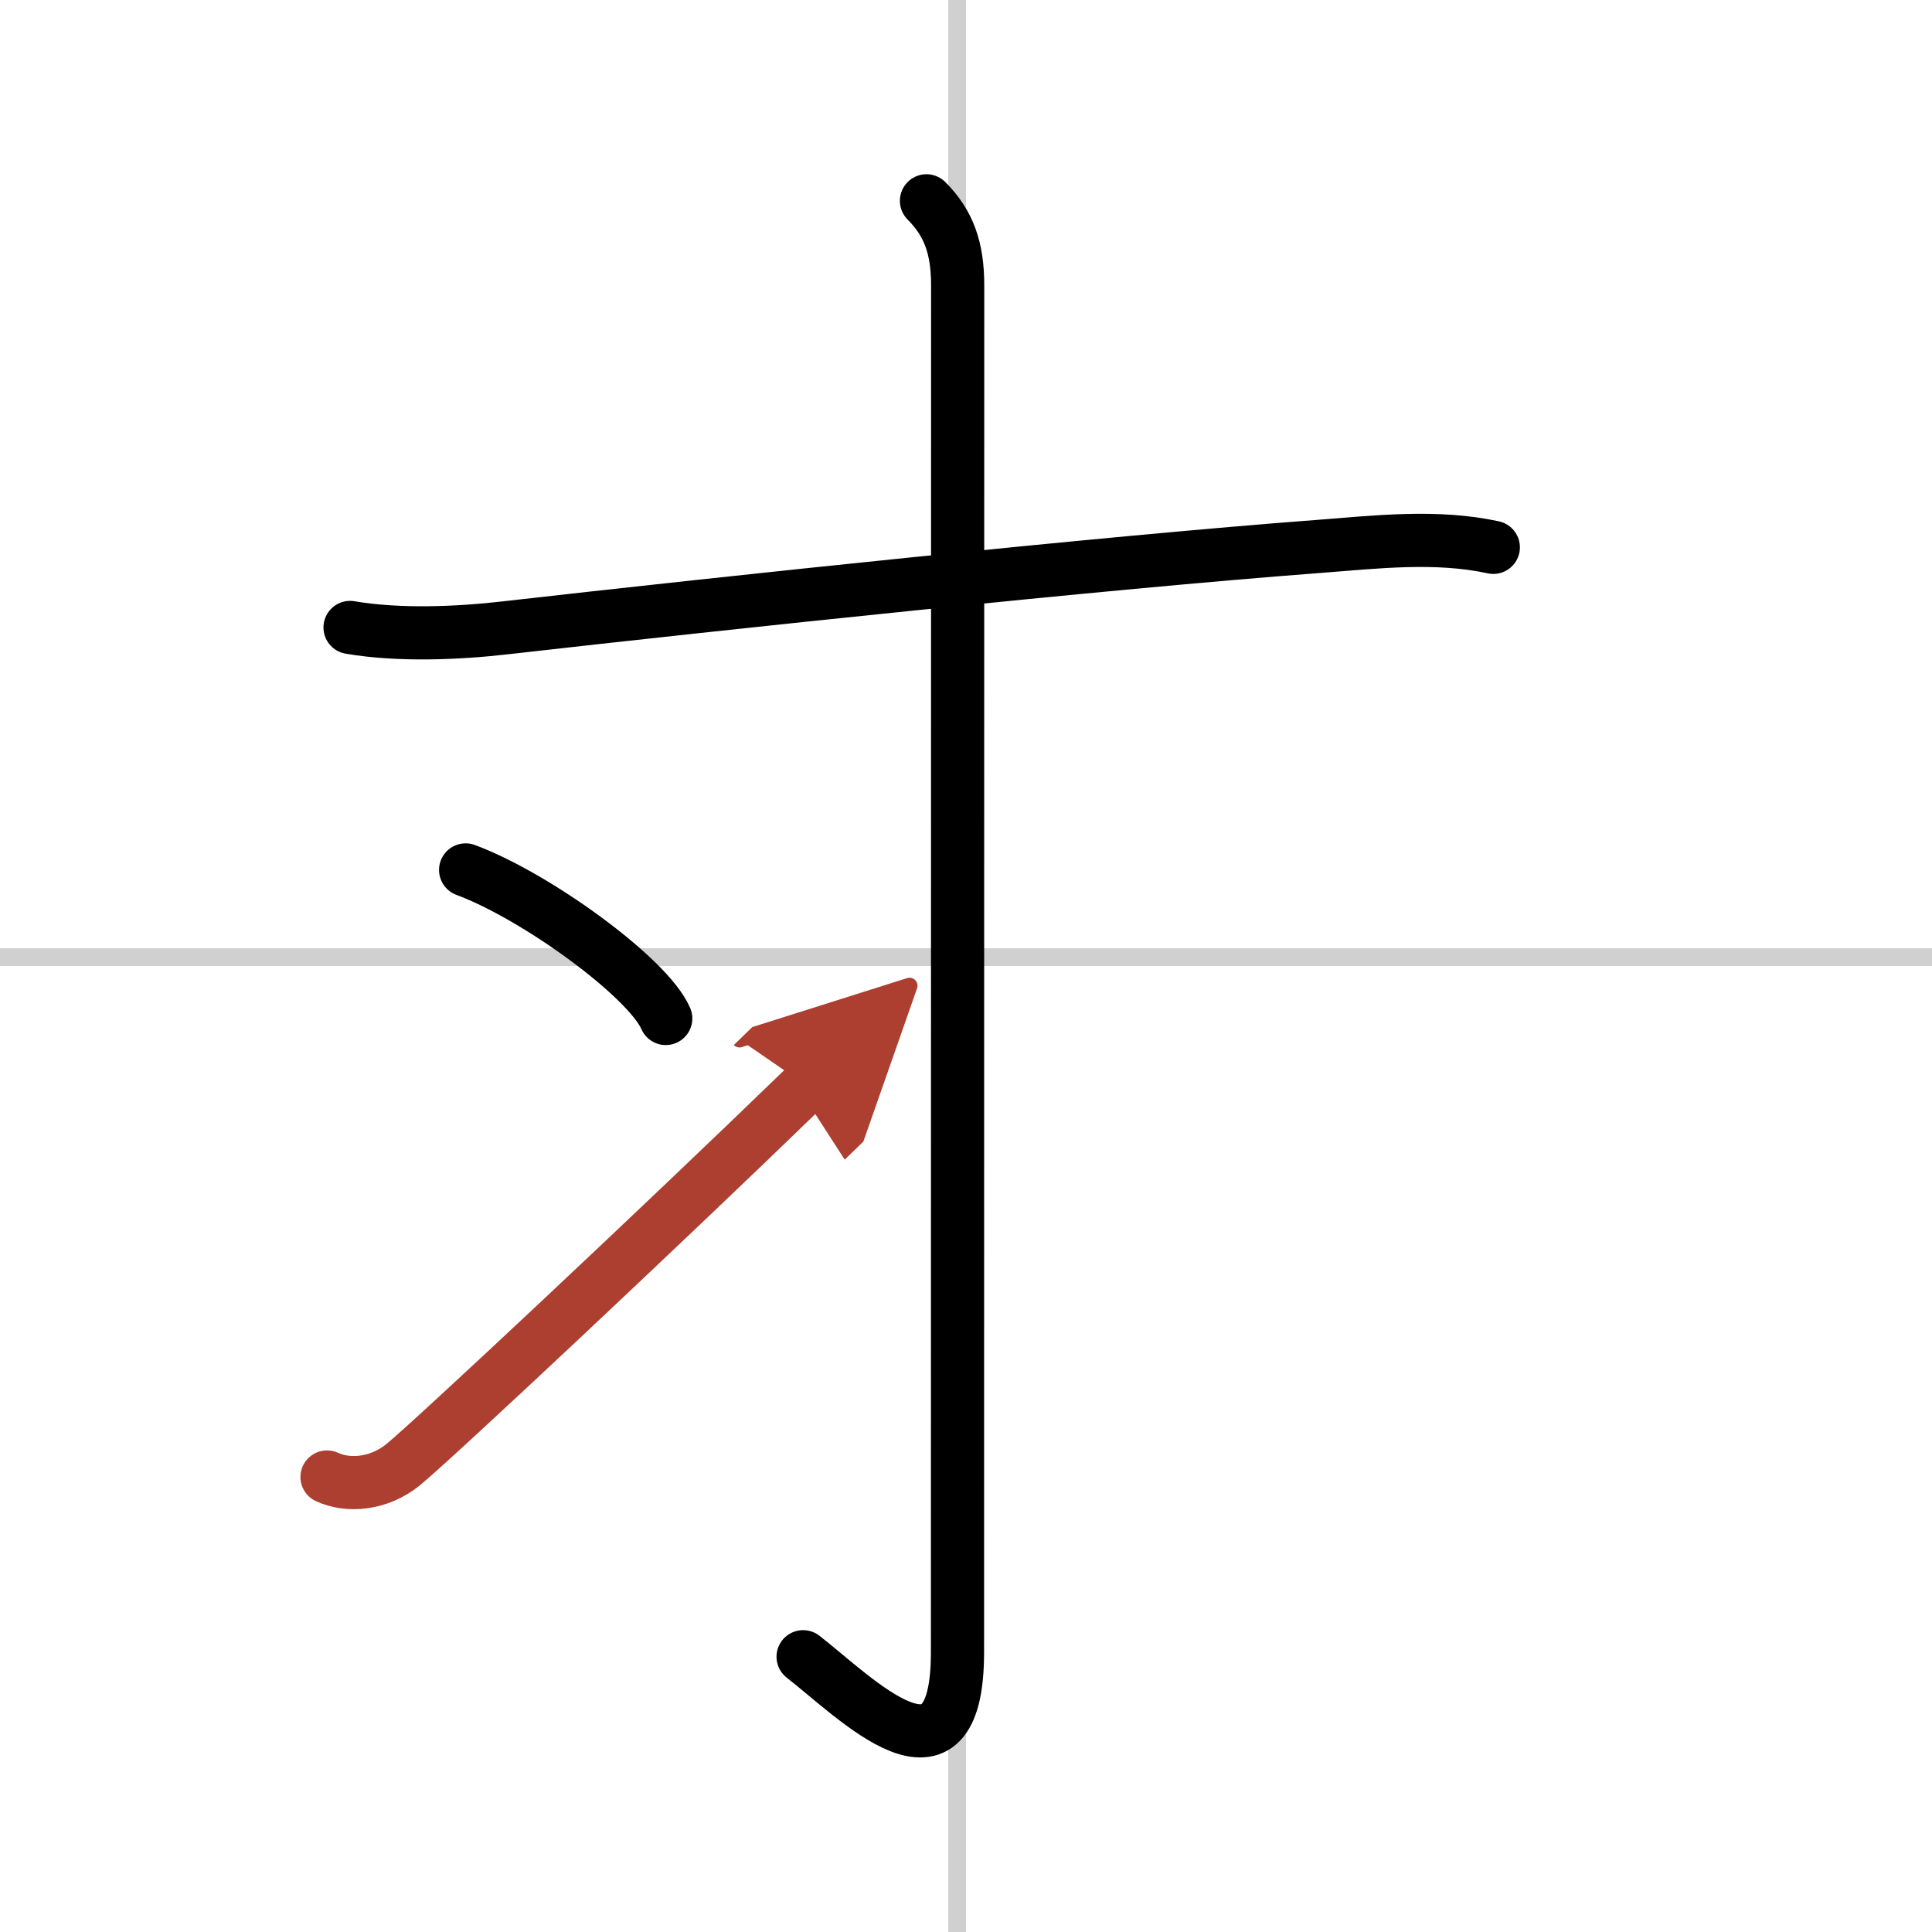 <svg width="400" height="400" viewBox="0 0 109 109" xmlns="http://www.w3.org/2000/svg"><defs><marker id="a" markerWidth="4" orient="auto" refX="1" refY="5" viewBox="0 0 10 10"><polyline points="0 0 10 5 0 10 1 5" fill="#ad3f31" stroke="#ad3f31"/></marker></defs><g fill="none" stroke="#000" stroke-linecap="round" stroke-linejoin="round" stroke-width="3"><rect width="100%" height="100%" fill="#fff" stroke="#fff"/><line x1="54" x2="54" y2="109" stroke="#d0d0d0" stroke-width="1"/><line x2="109" y1="54" y2="54" stroke="#d0d0d0" stroke-width="1"/><path d="M19.75,35.4c2.75,0.47,6.08,0.33,8.77,0.02C41,34,62.3,31.74,74.38,30.83c3.24-0.25,6.66-0.65,9.87,0.05"/><path d="m52.27 11.33c1.26 1.26 1.76 2.67 1.76 4.77 0 15.77-0.01 68.02-0.01 77.12 0 8.53-5.77 2.53-8.71 0.25"/><path d="m26.27 49.08c3.99 1.48 10.3 6.08 11.29 8.38"/><path d="m18.45 83.33c1.18 0.55 2.93 0.42 4.3-0.7 1.7-1.39 14.5-13.38 22.75-21.38" marker-end="url(#a)" stroke="#ad3f31"/></g></svg>
